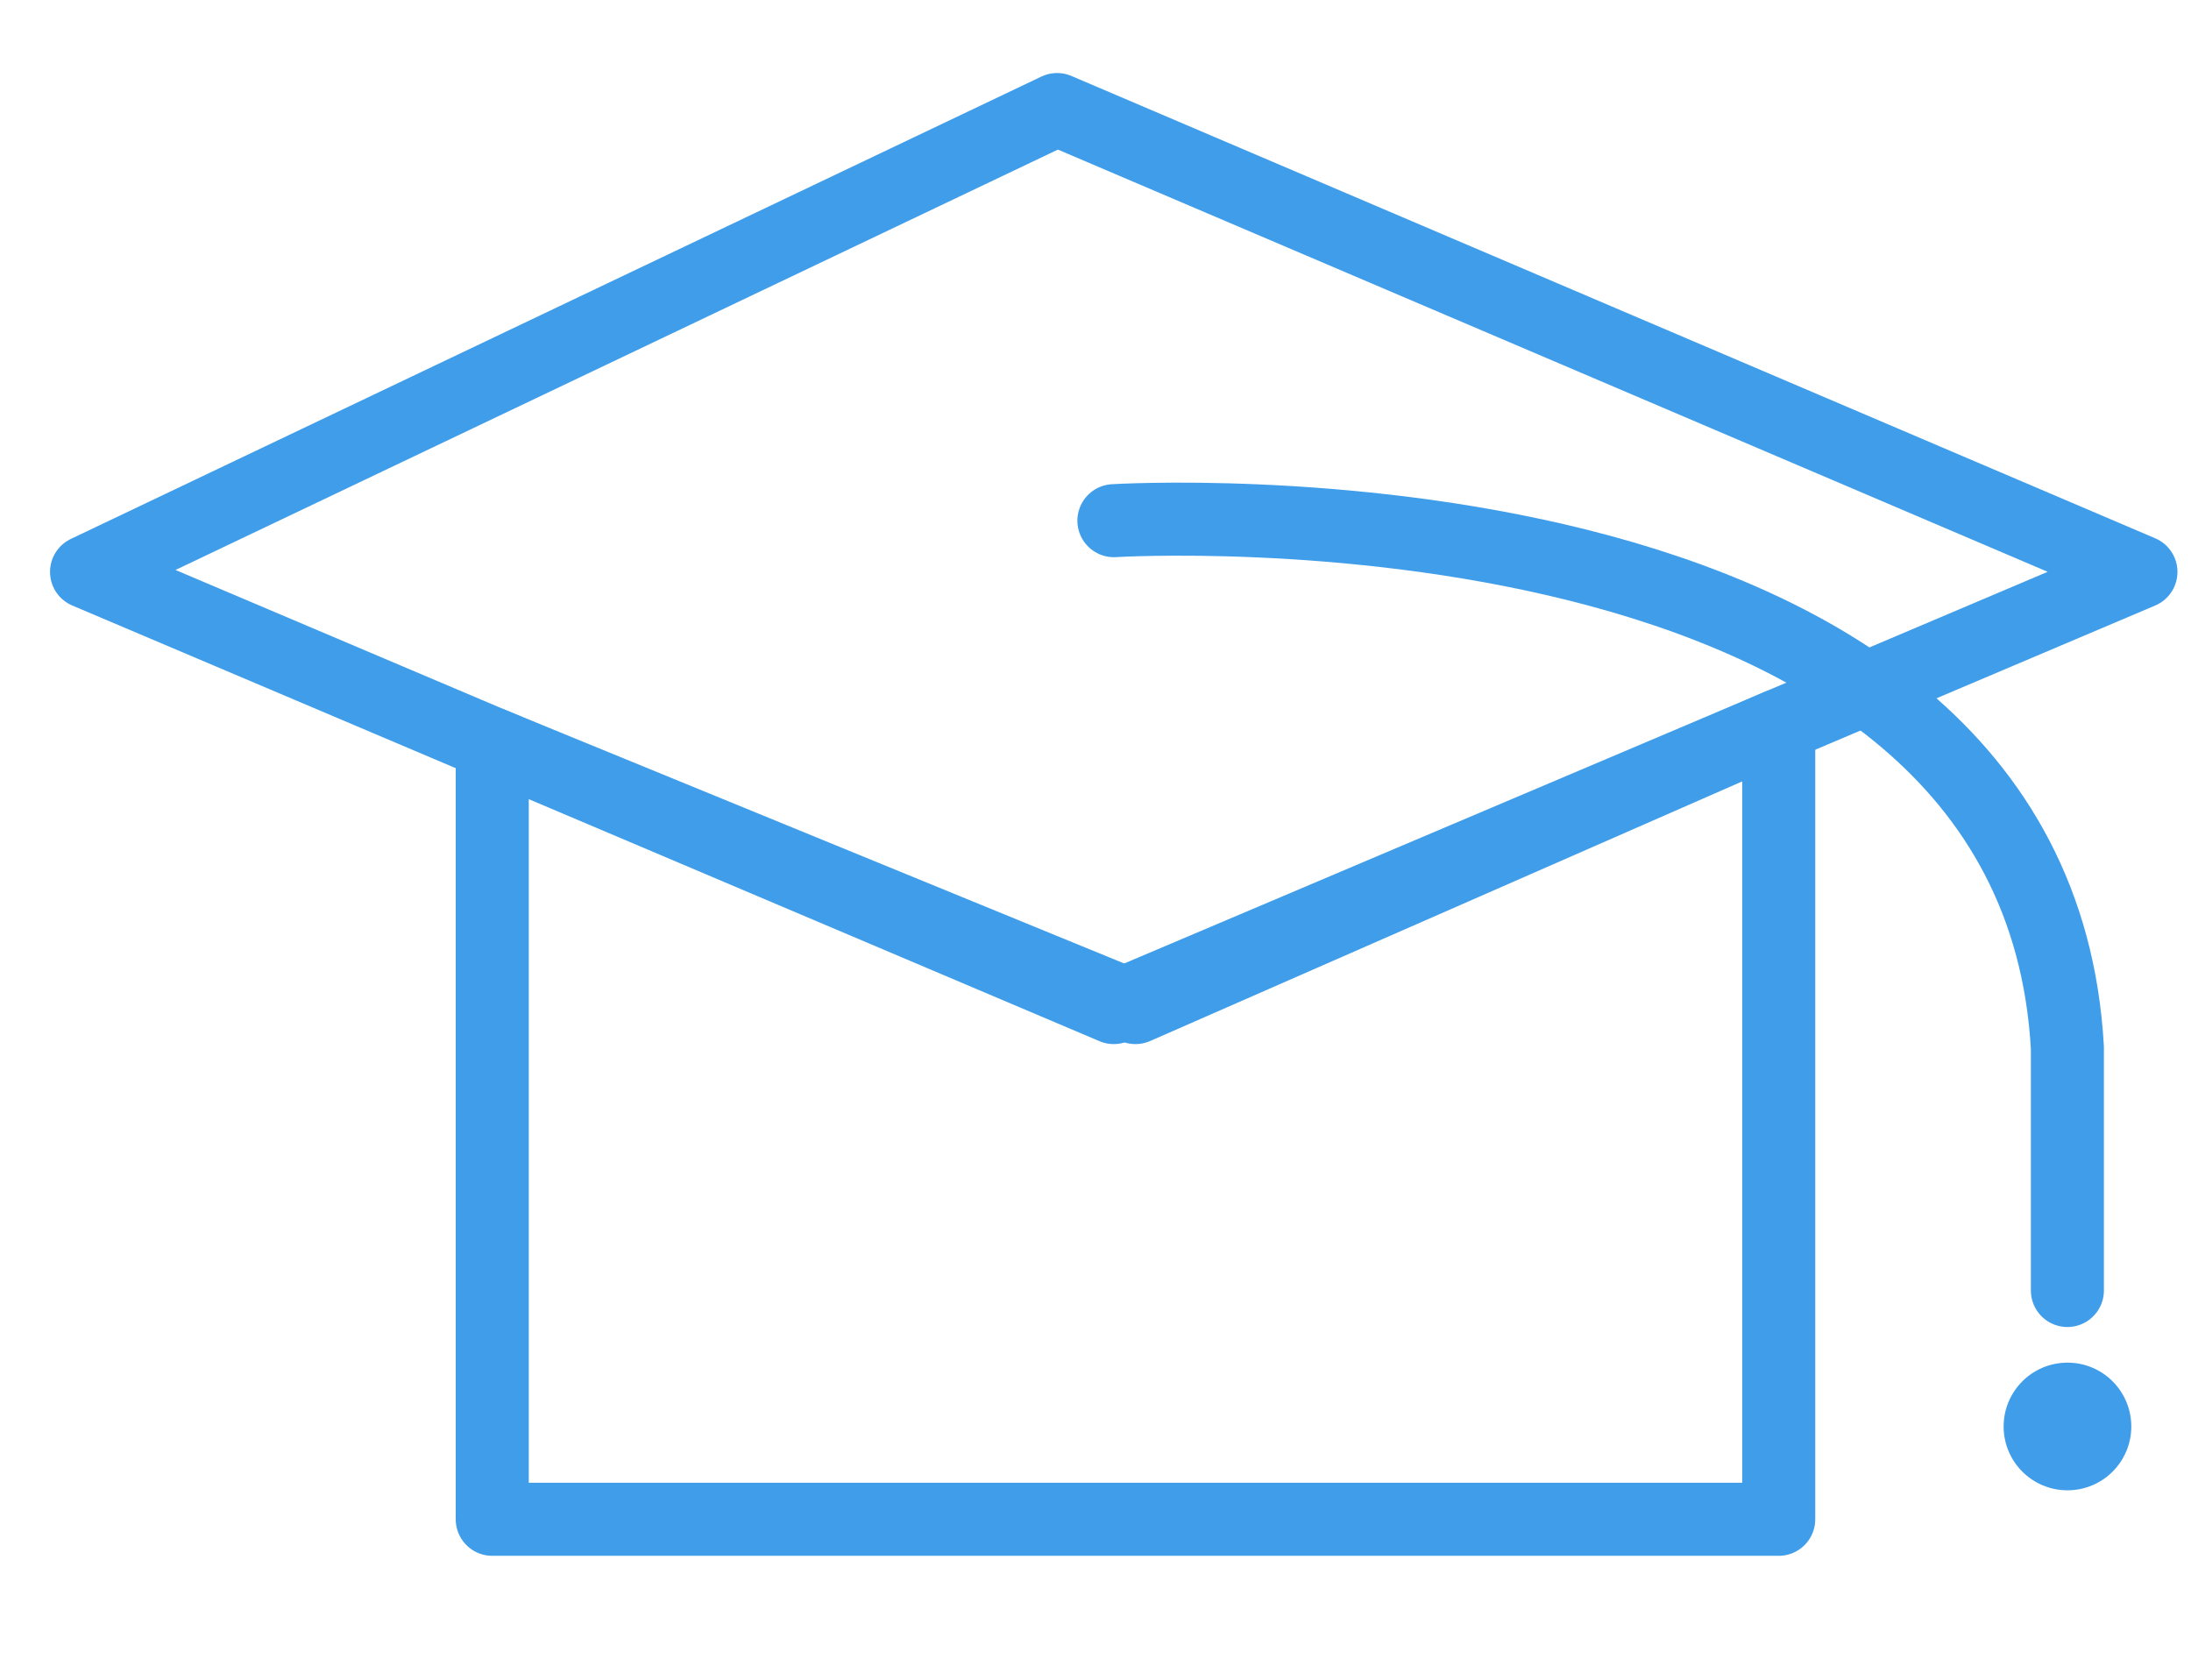 <?xml version="1.0" encoding="UTF-8"?> <svg xmlns="http://www.w3.org/2000/svg" width="60" height="46" viewBox="0 0 60 46" fill="none"><path d="M48.71 19.869V41.607H13.48V20.375L31.095 27.593L48.71 19.869Z" stroke="#3F9DEA" stroke-width="2" stroke-miterlimit="10" stroke-linecap="round" stroke-linejoin="round"></path><path d="M58.629 15.662L50.393 19.156L30.5 27.593L10.606 19.156L2.37 15.662L28.948 3L58.629 15.662Z" stroke="#3F9DEA" stroke-width="2" stroke-miterlimit="10" stroke-linecap="round" stroke-linejoin="round"></path><path d="M30.504 14.259C30.504 14.259 55.717 12.701 56.615 28.693C56.615 35.341 56.615 35.341 56.615 35.341" stroke="#3F9DEA" stroke-width="2" stroke-miterlimit="10" stroke-linecap="round" stroke-linejoin="round"></path><path d="M56.617 40.813C57.583 40.813 58.365 40.031 58.365 39.065C58.365 38.1 57.583 37.317 56.617 37.317C55.652 37.317 54.869 38.1 54.869 39.065C54.869 40.031 55.652 40.813 56.617 40.813Z" fill="#3F9DEA"></path></svg> 